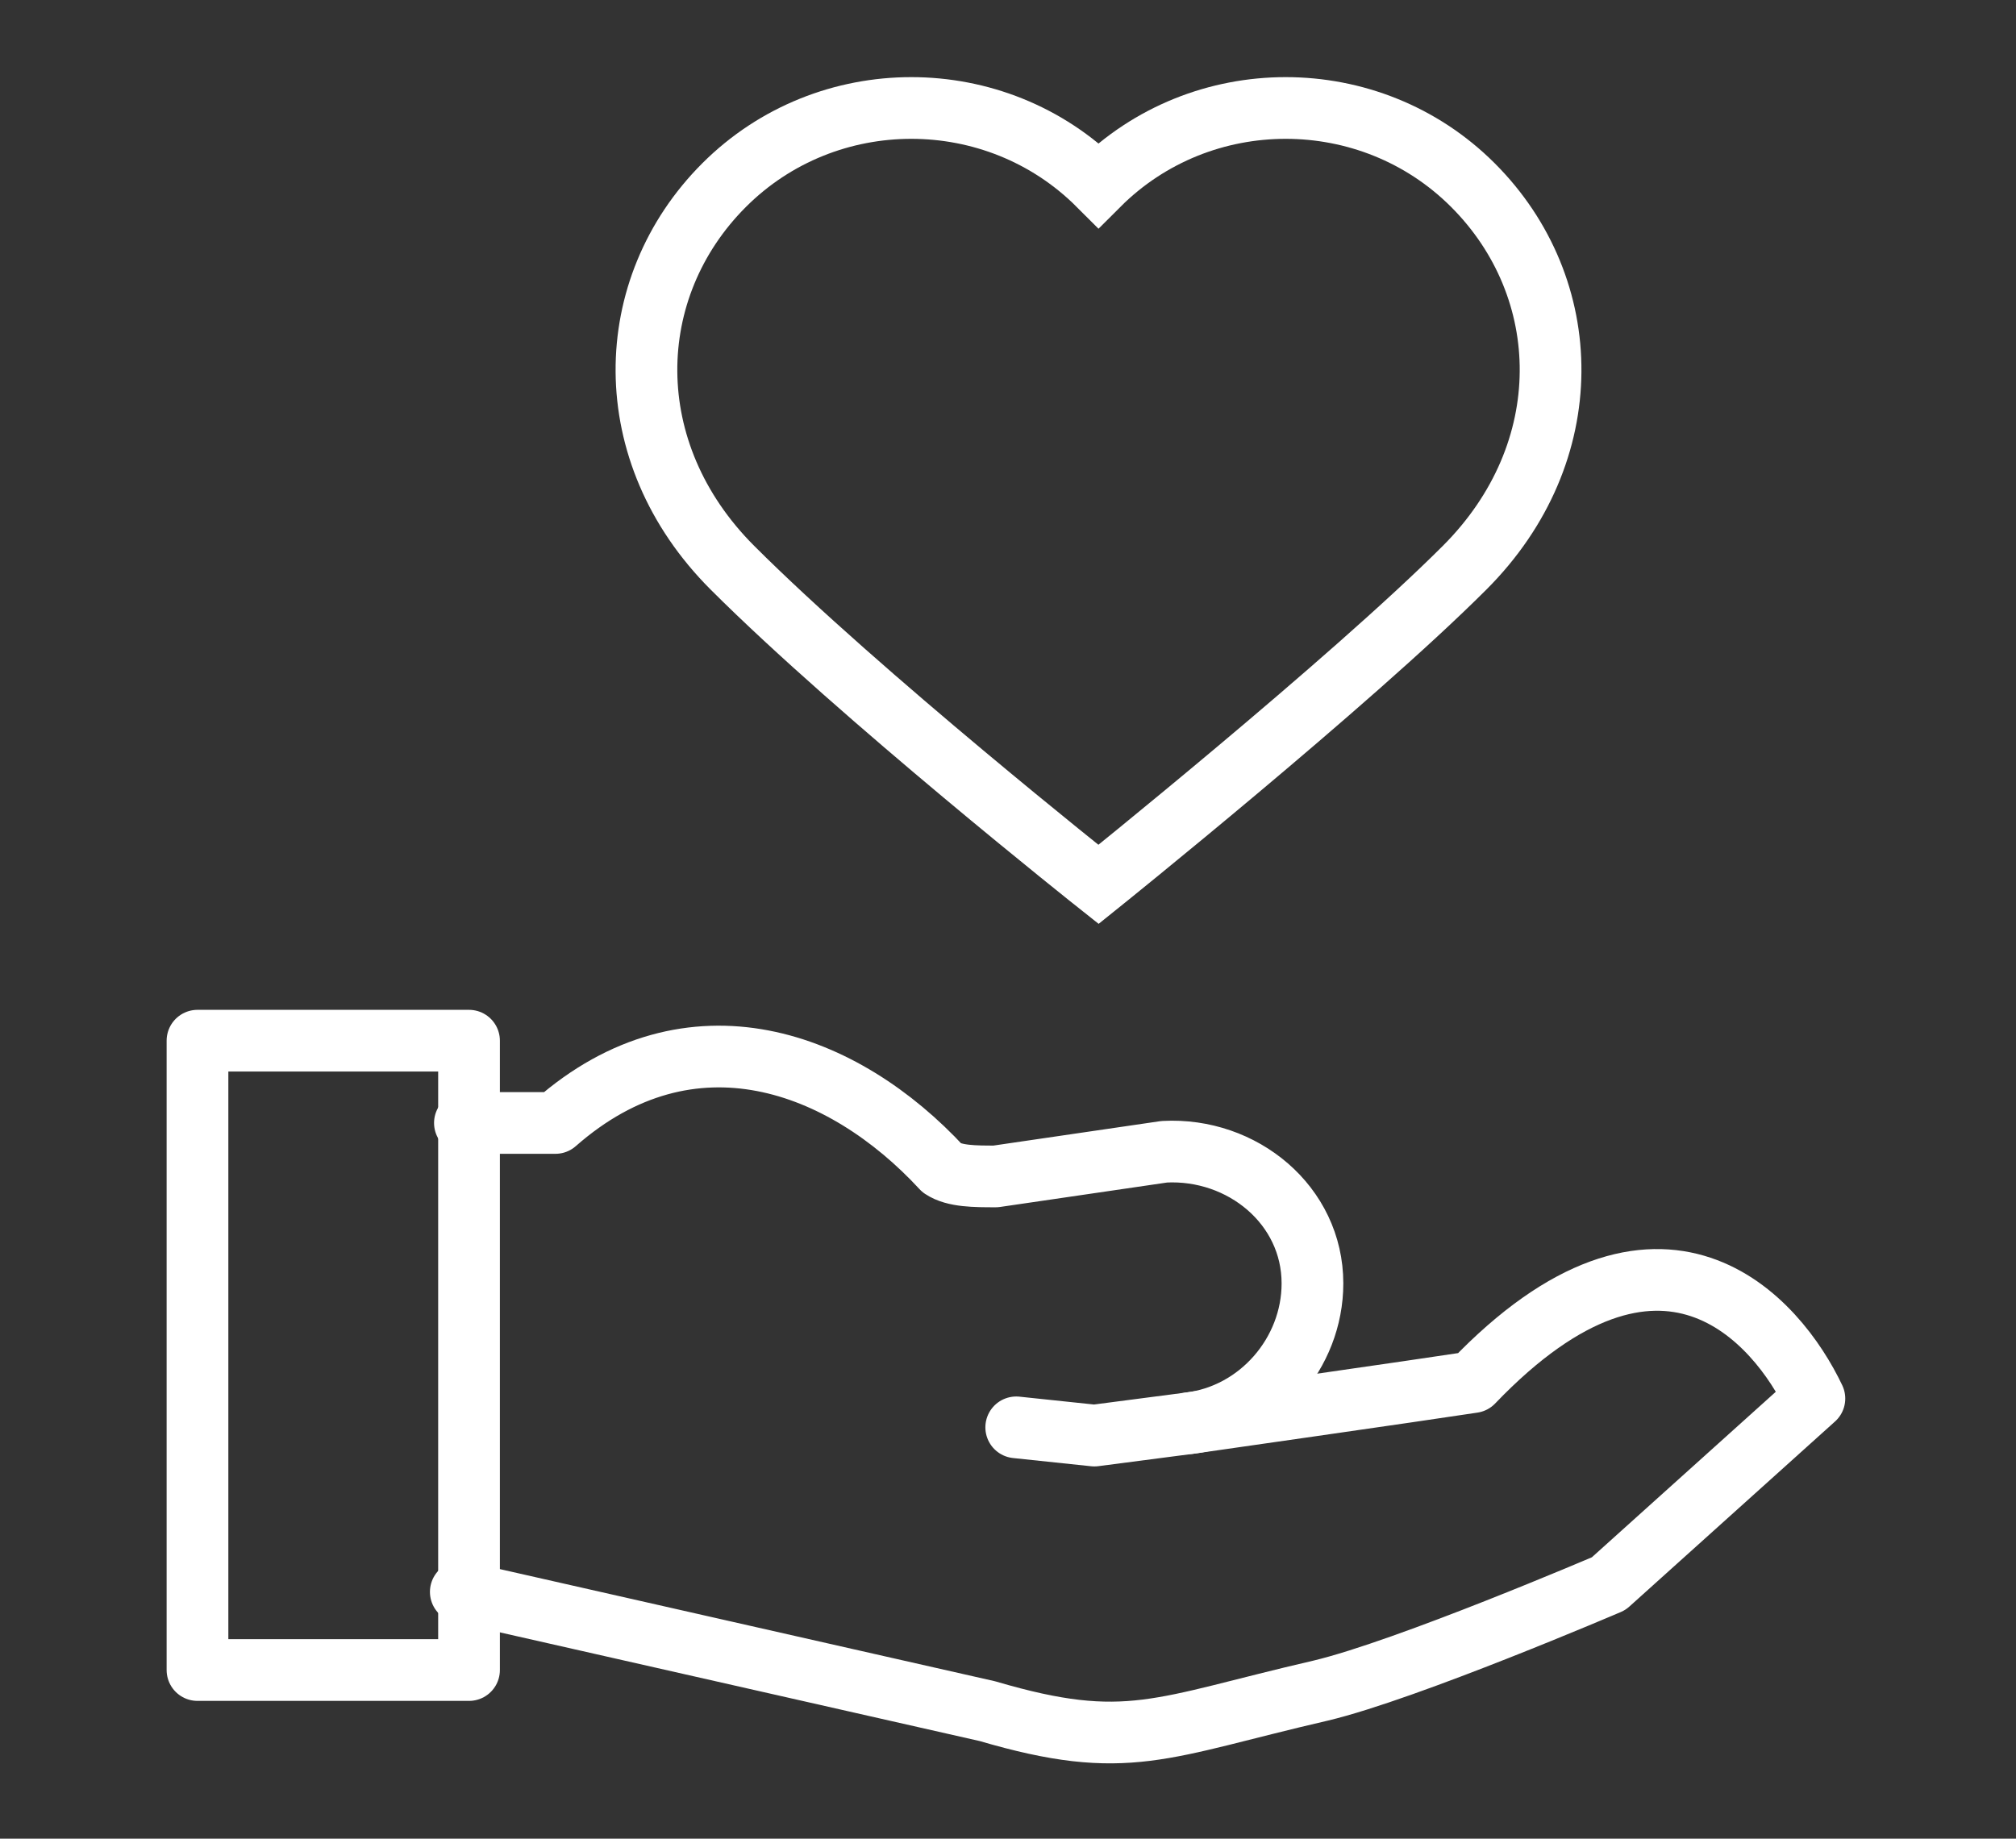<?xml version="1.0" encoding="UTF-8"?>
<svg xmlns="http://www.w3.org/2000/svg" version="1.1" viewBox="0 0 49 44.7">
  <rect x="0" y="0" width="49" height="44.7" fill="#333333" stroke="none"/>
  <defs>
    <style>
      .cls-1 {
        stroke-linecap: round;
        stroke-linejoin: round;
      }

      .cls-1, .cls-2 {
        fill: none;
        stroke: #fff;
        stroke-width: 1.5px;
      }

      .cls-2 {
        stroke-miterlimit: 10;
      }
    </style>
  </defs>
  <!-- Generator: Adobe Illustrator 28.7.1, SVG Export Plug-In . SVG Version: 1.2.0 Build 142)  -->
  <g>
    <g id="_レイヤー_2">
      <g id="_文字">
        <g>
          <g>
            <path class="cls-1" d="M24.7,34.7l1.9.2,2.3-.3c1.7-.2,3-1.7,3-3.4h0c0-1.9-1.7-3.3-3.6-3.2l-4.1.6c-.5,0-1,0-1.3-.2h0c-2.4-2.6-6.1-4-9.4-1.1h-2.2"/>
            <path class="cls-1" d="M28.9,34.6s5.6-.8,6.9-1c4.6-4.8,7.4-1.5,8.3.4l-5,4.5s-4.9,2.1-7,2.6c-3.9.9-4.7,1.5-8.1.5l-12.8-2.9"/>
            <rect class="cls-1" x="4.8" y="25.3" width="6.6" height="15.3"/>
          </g>
          <path class="cls-2" d="M17.8,13.8c-2.8-2.8-2.7-6.8-.2-9.3,2.5-2.5,6.6-2.5,9.1,0,2.5-2.5,6.6-2.5,9.1,0,2.5,2.5,2.6,6.5-.2,9.3s-8.9,7.7-8.9,7.7c0,0-5.8-4.6-8.9-7.7Z"/>
        </g>
      </g>
    </g>
  </g>
</svg>